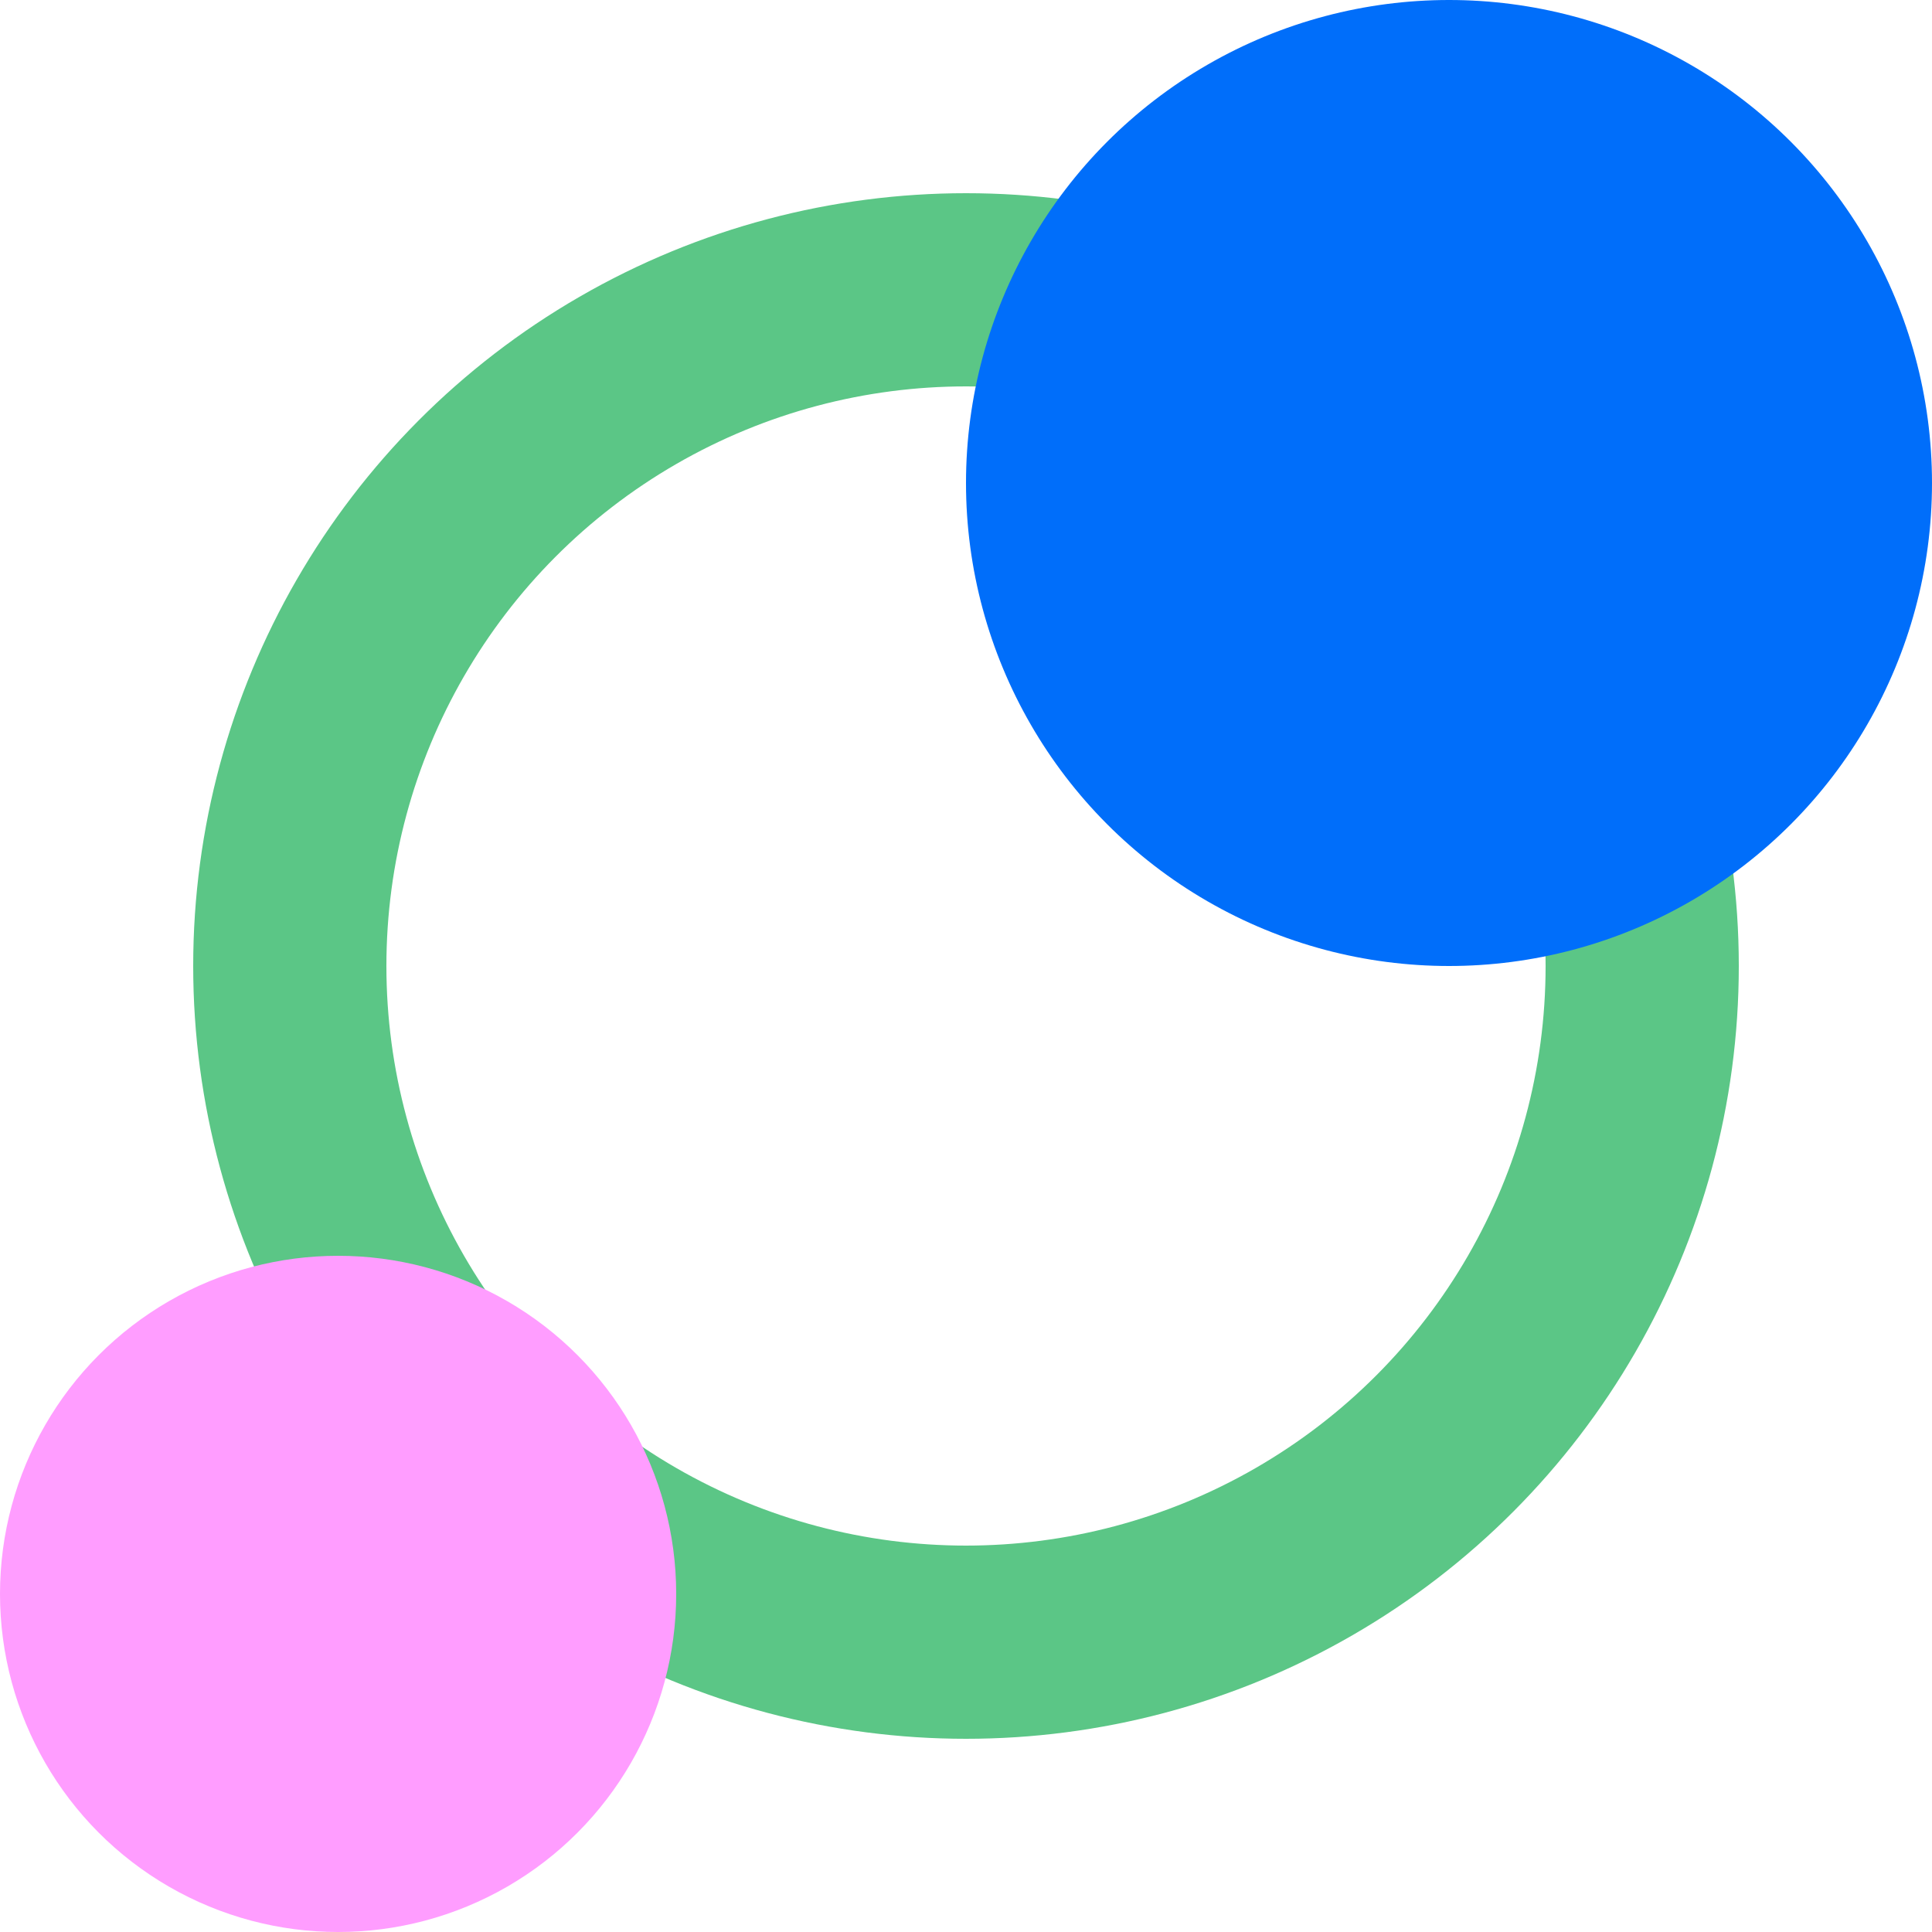 <?xml version="1.0" encoding="UTF-8"?> <svg xmlns="http://www.w3.org/2000/svg" width="20" height="20" viewBox="0 0 20 20" fill="none"><g clip-path="url(#clip0_999_335)"><circle cx="10" cy="10" r="7" stroke="#5BC686" stroke-width="2"></circle><circle cx="15" cy="5" r="5" fill="#006EFA"></circle><circle cx="3.5" cy="16.5" r="3.5" fill="#FF9DFF"></circle></g><defs><clipPath id="clip0_999_335"><rect width="20" height="20" fill="white"></rect></clipPath></defs></svg> 
